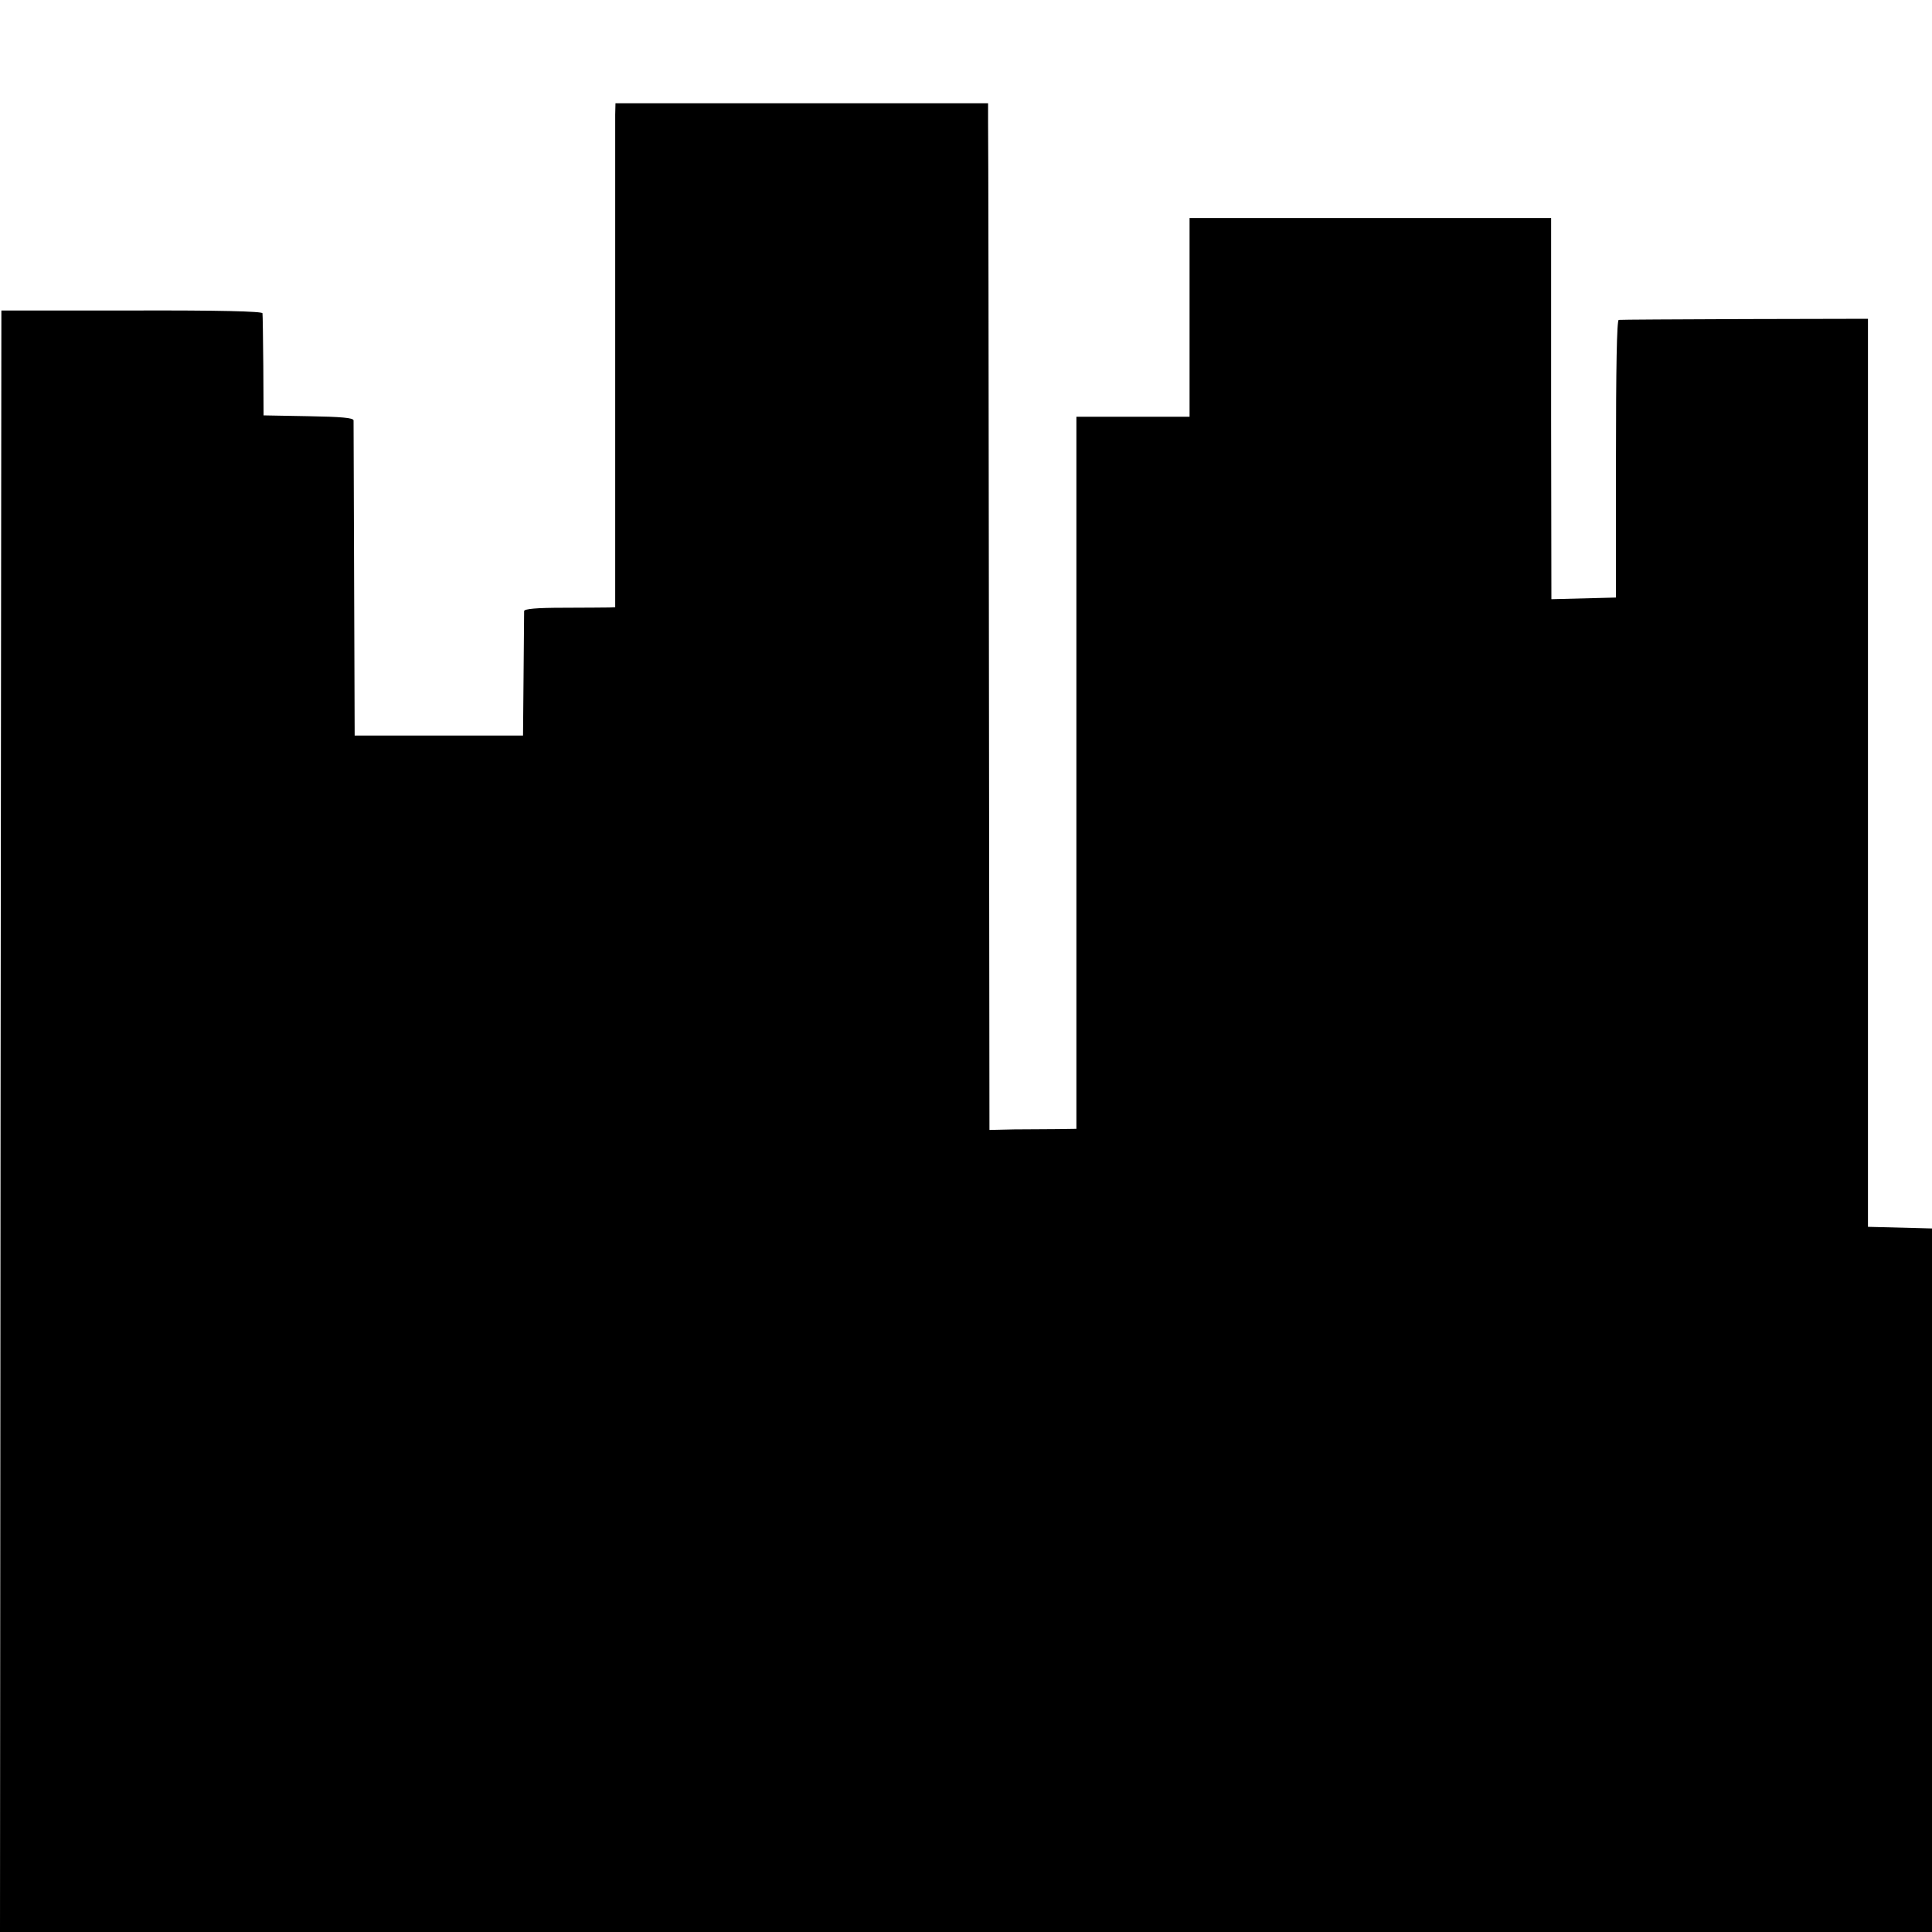 <svg version="1" xmlns="http://www.w3.org/2000/svg" width="933.333" height="933.333" viewBox="0 0 700 700"><path d="M222.9 41.5V220l-2.2.1c-1.2 0-8.6.1-16.4.1-9.9 0-14.3.4-14.4 1.2 0 .6-.1 11-.2 23.1l-.2 22h-61l-.2-56.5c-.1-31.1-.2-57.1-.2-57.7-.1-.9-4.4-1.3-16.3-1.5l-16.3-.3-.1-18c-.1-9.9-.2-18.5-.3-19-.1-.7-15.6-1.1-47.3-1H.5L.2 406.3 0 700h700V445.1l-11.6-.3-11.6-.3v-329l-44.7.1c-24.5.1-45 .2-45.6.3-.7.1-1 17.6-1 50.3v50.3l-11.7.3-11.7.3-.1-65.3V79H431v72h-41v258l-6.7.1c-3.8 0-10.8.1-15.8.1l-9 .2-.2-179c-.1-98.4-.2-182.1-.3-185.9v-7.1H223l-.1 4.1z"/></svg>